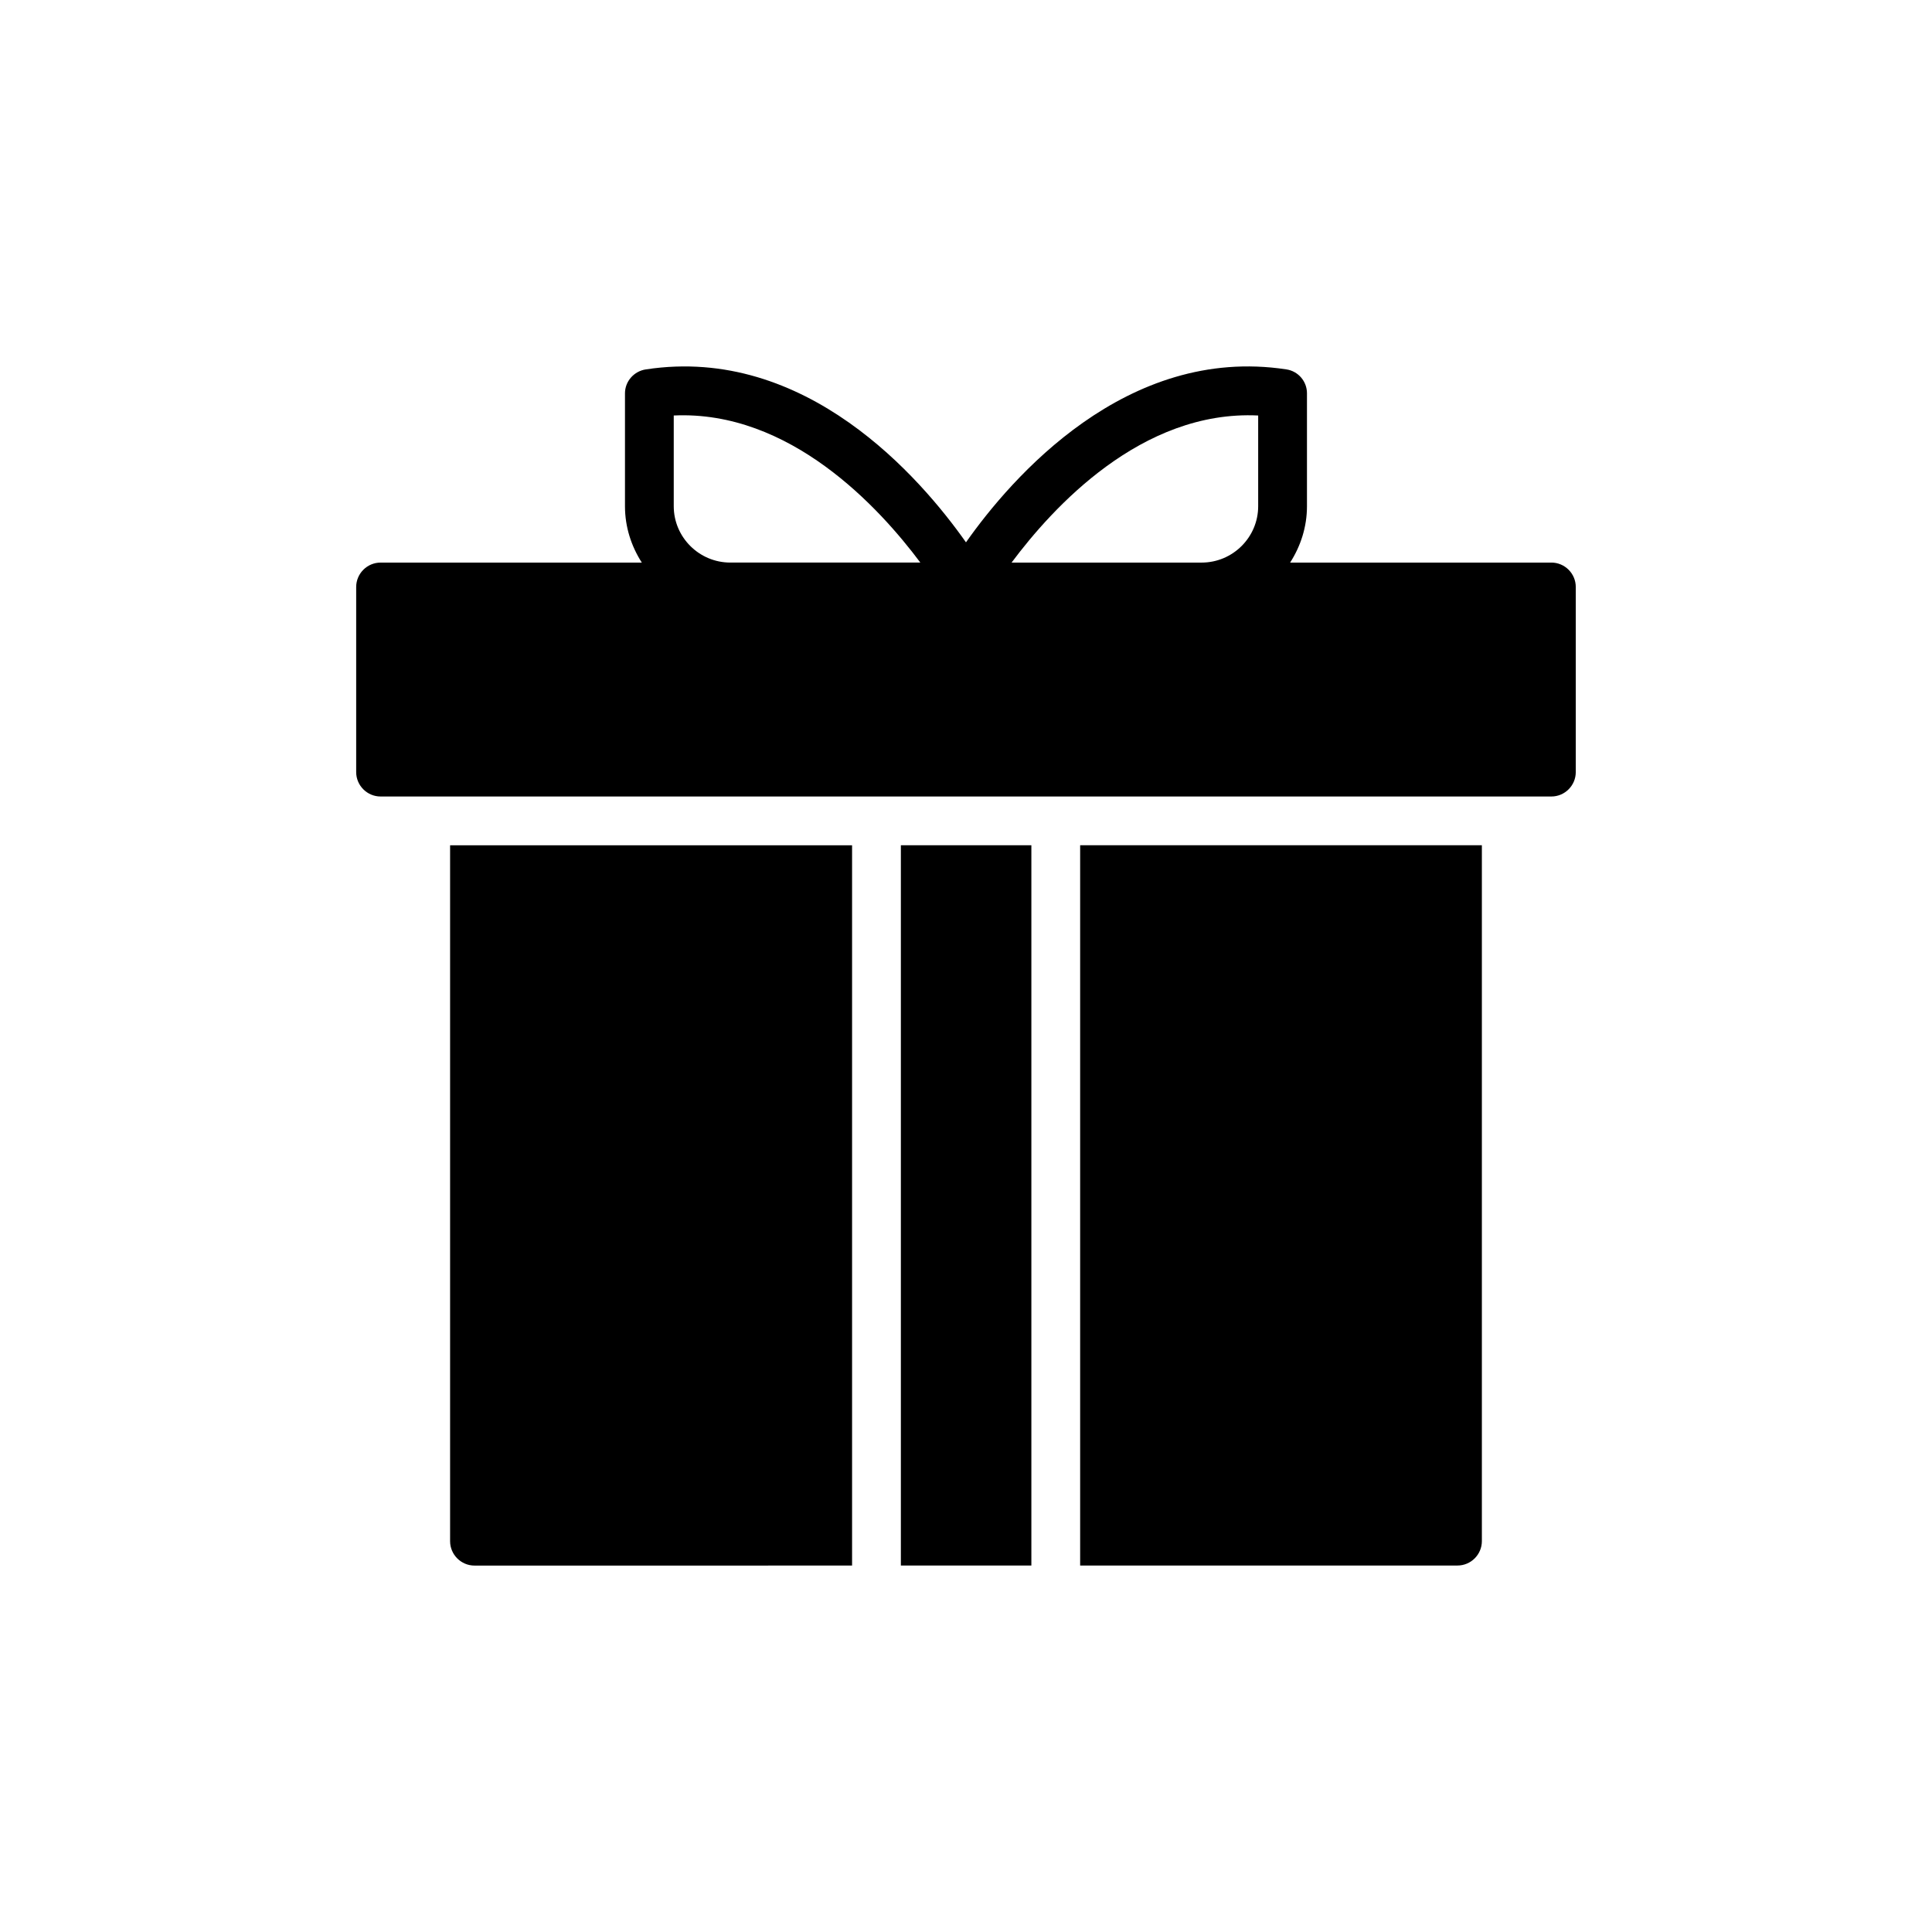 <?xml version="1.0" encoding="UTF-8"?>
<!-- Uploaded to: ICON Repo, www.iconrepo.com, Generator: ICON Repo Mixer Tools -->
<svg fill="#000000" width="800px" height="800px" version="1.1" viewBox="144 144 512 512" xmlns="http://www.w3.org/2000/svg">
 <g>
  <path d="m244.86 355.08h310.27c3.555 0 6.465-2.91 6.465-6.465v-49.062c0-3.555-2.91-6.465-6.465-6.465h-69.23c2.777-4.332 4.461-9.438 4.461-14.934v-29.93c0-3.168-2.328-5.883-5.492-6.336-42.406-6.457-72.855 28.77-84.875 45.836-12.023-17.066-42.402-52.293-84.809-45.832-3.168 0.453-5.559 3.168-5.559 6.336v29.93c0 5.496 1.68 10.602 4.461 14.934h-69.23c-3.555 0-6.465 2.91-6.465 6.465v49.062c0 3.551 2.91 6.461 6.465 6.461zm232.57-100.97v24.047c0 8.211-6.723 14.934-14.996 14.934h-50.355c10.859-14.547 34.391-40.469 65.352-38.98zm-154.88 0c30.832-1.422 54.492 24.434 65.352 38.977h-50.355c-8.273 0-14.996-6.723-14.996-14.934z"/>
  <path d="m382.74 368h34.582v190.88h-34.582z"/>
  <path d="m369.81 558.89v-190.88h-106.53v184.42c0 3.555 2.91 6.465 6.465 6.465z"/>
  <path d="m536.71 552.42v-184.42h-106.46v190.88h99.996c3.559 0 6.465-2.91 6.465-6.465z"/>
 </g>
</svg>